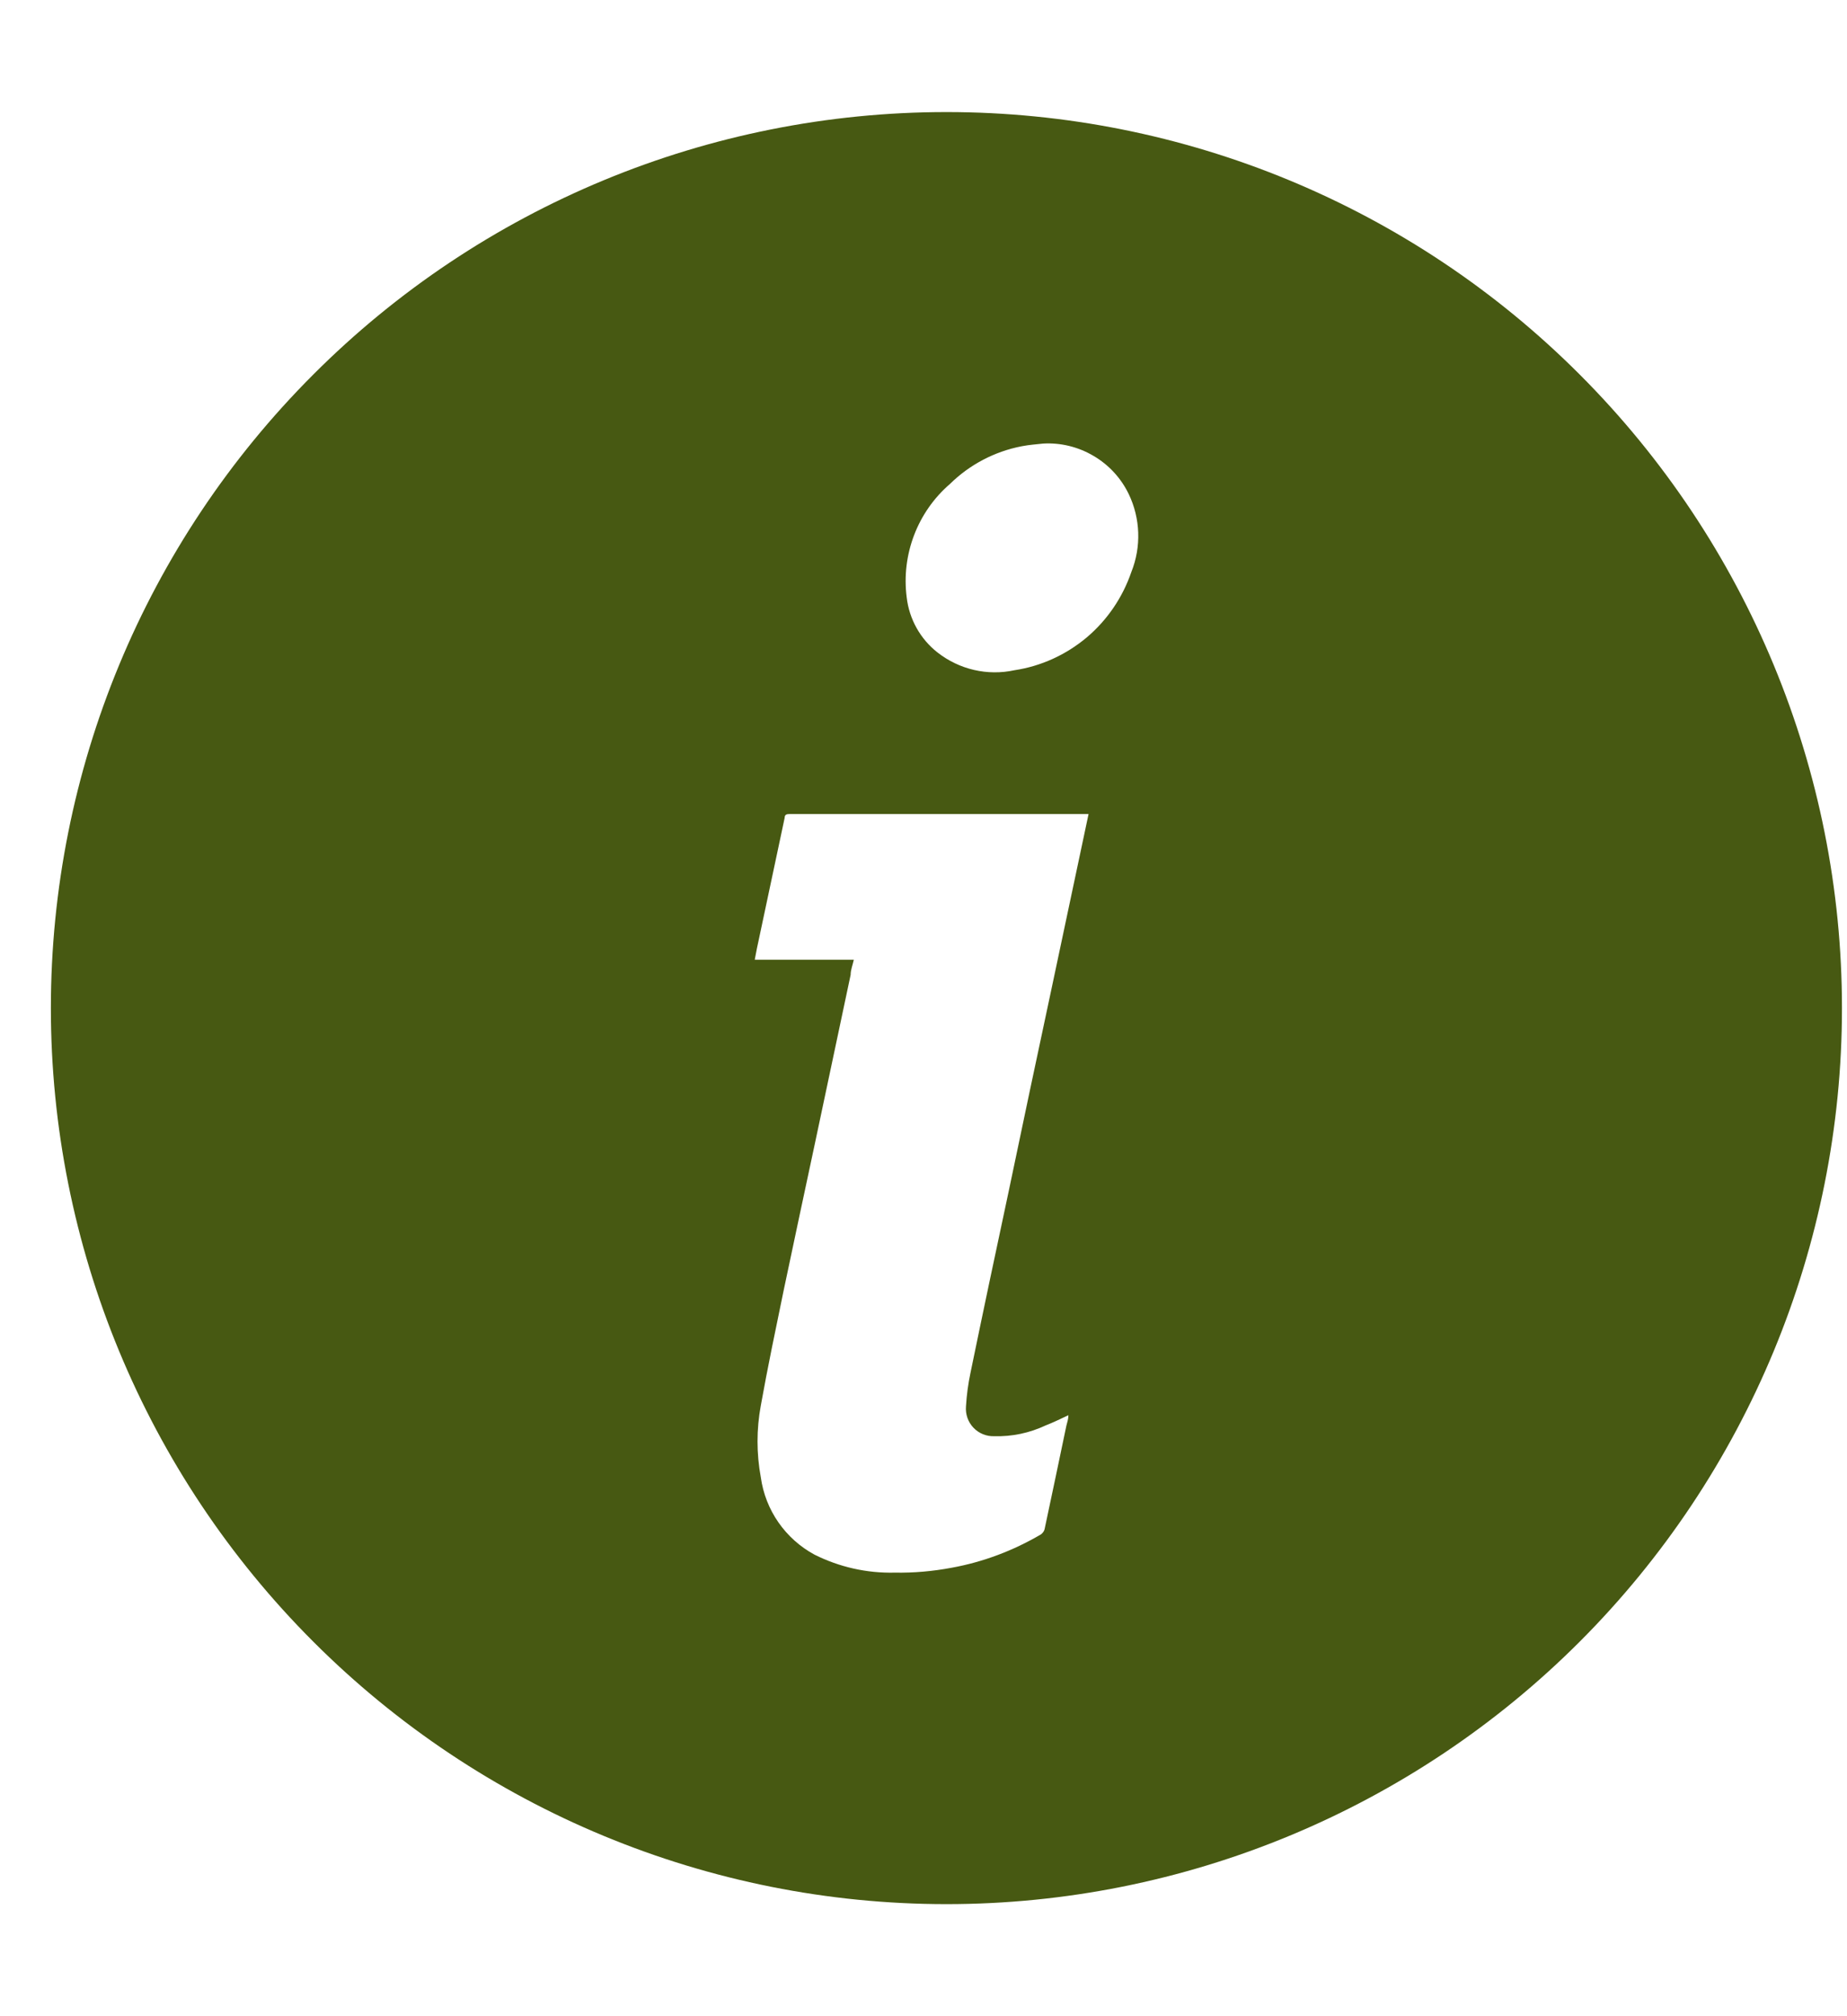 <svg width="11" height="12" viewBox="0 0 11 12" fill="none" xmlns="http://www.w3.org/2000/svg">
<path d="M5.637 11.333C7.051 11.333 8.408 10.771 9.408 9.771C10.408 8.771 10.97 7.414 10.97 6C10.97 4.585 10.408 3.229 9.408 2.229C8.408 1.228 7.051 0.667 5.637 0.667C4.222 0.667 2.866 1.228 1.866 2.229C0.865 3.229 0.303 4.585 0.303 6C0.303 7.414 0.865 8.771 1.866 9.771C2.866 10.771 4.222 11.333 5.637 11.333ZM5.658 2.88C5.775 2.765 5.924 2.687 6.085 2.656C6.131 2.647 6.179 2.644 6.213 2.64C6.318 2.634 6.422 2.66 6.512 2.713C6.603 2.766 6.676 2.845 6.722 2.94C6.792 3.085 6.798 3.254 6.738 3.404C6.686 3.556 6.594 3.691 6.472 3.794C6.349 3.897 6.201 3.965 6.042 3.989C5.881 4.024 5.713 3.985 5.583 3.883C5.481 3.803 5.415 3.685 5.4 3.556C5.367 3.302 5.464 3.047 5.658 2.88L5.658 2.88ZM4.52 5.588C4.571 5.348 4.622 5.108 4.673 4.868C4.673 4.848 4.685 4.845 4.703 4.845H6.483C6.469 4.909 6.457 4.969 6.444 5.029L6.259 5.901C6.174 6.298 6.09 6.695 6.007 7.092C5.93 7.452 5.854 7.811 5.78 8.17C5.766 8.236 5.757 8.303 5.753 8.37C5.749 8.417 5.765 8.463 5.797 8.497C5.829 8.531 5.875 8.55 5.922 8.548C6.027 8.551 6.131 8.529 6.227 8.484C6.271 8.467 6.314 8.446 6.363 8.423C6.363 8.446 6.356 8.465 6.351 8.485C6.308 8.691 6.265 8.896 6.221 9.102C6.218 9.114 6.21 9.124 6.2 9.132C6.035 9.229 5.855 9.297 5.667 9.331C5.555 9.352 5.442 9.362 5.329 9.36C5.163 9.364 4.999 9.327 4.851 9.253C4.677 9.159 4.558 8.988 4.531 8.792C4.505 8.651 4.505 8.507 4.531 8.366C4.572 8.137 4.62 7.909 4.667 7.681C4.728 7.39 4.791 7.098 4.853 6.807C4.924 6.472 4.995 6.137 5.066 5.802C5.066 5.773 5.078 5.744 5.085 5.712L4.495 5.712C4.504 5.665 4.511 5.626 4.52 5.588L4.52 5.588Z" fill="#475912"/>
</svg>
